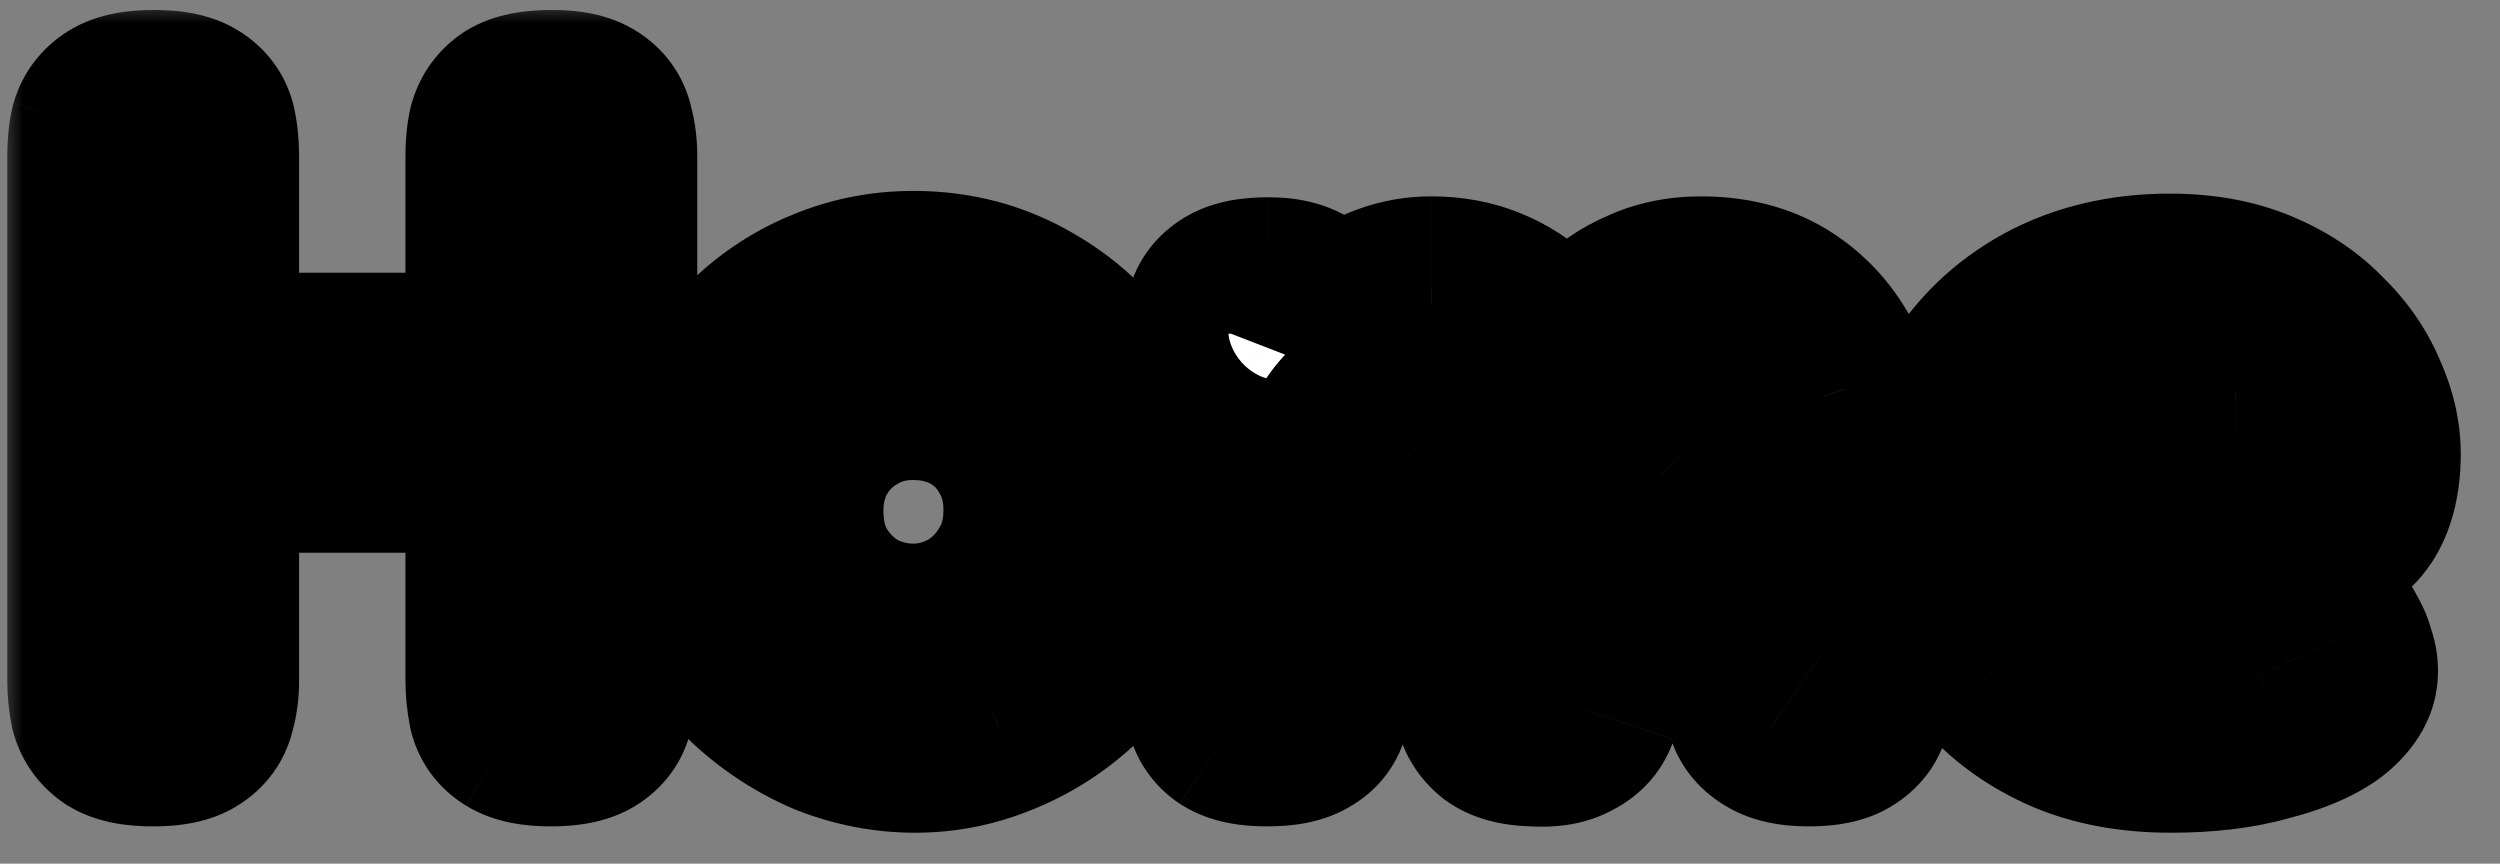 <svg fill="none" height="19" viewBox="0 0 55 19" width="55" xmlns="http://www.w3.org/2000/svg" xmlns:xlink="http://www.w3.org/1999/xlink"><rect x="0" y="0" width="55" height="19" fill="#808080" stroke="none"/><mask id="a" fill="#000" height="19" maskUnits="userSpaceOnUse" width="55" x="0" y="0"><path d="m0 0h55v19h-55z" fill="#fff"/><path d="m12.12 16.18c-.373 0-.647-.053-.82-.16s-.28-.253-.32-.44c-.04-.2-.06-.407-.06-.62v-11.54c0-.213.02-.413.06-.6.053-.187.16-.333.32-.44.173-.107.453-.16.84-.16.373 0 .64.053.8.16.173.107.28.253.32.44.053.187.08.393.08.62v11.54c0 .213-.027.413-.08.6-.04.187-.147.333-.32.44s-.447.16-.82.16zm-8.76 0c-.373 0-.647-.053-.82-.16-.16-.107-.267-.253-.32-.44-.04-.2-.06-.407-.06-.62v-11.54c0-.213.02-.413.06-.6.053-.187.167-.333.34-.44s.447-.16.82-.16c.387 0 .66.053.82.16.173.107.28.253.32.44s.06.393.06.62v11.54c0 .213-.027.413-.08.6-.04.187-.147.333-.32.44-.16.107-.433.16-.82.16zm.58-6.02v-2.16h7.3l-.02 2.16zm16.196 6.16c-.64 0-1.267-.12-1.88-.36-.6-.253-1.147-.607-1.64-1.06-.48-.453-.867-.987-1.16-1.6-.28-.613-.42-1.287-.42-2.02 0-.707.133-1.367.4-1.98s.633-1.153 1.1-1.62 1-.827 1.6-1.08c.613-.267 1.267-.4 1.96-.4.933 0 1.78.227 2.54.68.76.44 1.367 1.04 1.82 1.8s.68 1.62.68 2.58c0 .76-.14 1.453-.42 2.08-.28.613-.66 1.147-1.14 1.6-.48.44-1.02.78-1.62 1.02-.587.24-1.193.36-1.82.36zm-.04-2.36c.44 0 .86-.107 1.26-.32.413-.227.747-.547 1-.96.267-.413.4-.9.4-1.46 0-.52-.12-.98-.36-1.38-.227-.4-.54-.713-.94-.94s-.86-.34-1.38-.34c-.493 0-.94.12-1.34.36-.4.227-.72.547-.96.96-.227.4-.34.853-.34 1.36 0 .56.127 1.047.38 1.46.253.4.58.713.98.94.413.213.847.32 1.3.32zm7.772 2.22c-.36 0-.627-.053-.8-.16-.16-.107-.26-.253-.3-.44s-.06-.387-.06-.6v-7.48c0-.213.02-.407.06-.58s.147-.313.32-.42c.173-.107.447-.16.82-.16.387 0 .667.08.84.24.187.16.28.413.28.76l-.18.56c.067-.147.18-.307.34-.48s.353-.347.58-.52c.24-.173.507-.313.8-.42.293-.107.6-.16.92-.16.44 0 .84.073 1.2.22.373.147.7.36.98.64.293.28.547.62.76 1.02.227-.347.48-.66.76-.94.28-.293.607-.52.98-.68.373-.173.793-.26 1.26-.26.773 0 1.42.193 1.94.58.533.387.933.94 1.2 1.66.28.707.42 1.553.42 2.54v3.88c0 .227-.027.433-.08.62-.04.173-.147.313-.32.42-.16.107-.427.16-.8.16-.373 0-.647-.06-.82-.18-.173-.107-.28-.247-.32-.42-.04-.187-.06-.393-.06-.62v-3.88c0-.493-.06-.92-.18-1.28s-.3-.64-.54-.84c-.227-.2-.527-.3-.9-.3-.4 0-.747.1-1.04.3-.28.187-.5.46-.66.82s-.24.8-.24 1.32v3.9c0 .227-.033.44-.1.64-.067.187-.2.327-.4.42-.187.107-.46.147-.82.12-.333-.013-.58-.08-.74-.2-.147-.12-.24-.267-.28-.44-.027-.187-.04-.38-.04-.58v-3.88c0-.493-.06-.92-.18-1.28-.12-.373-.3-.653-.54-.84-.227-.2-.533-.3-.92-.3-.413 0-.767.107-1.06.32-.28.213-.493.5-.64.86-.147.36-.22.773-.22 1.24v3.92c0 .213-.027.413-.08.6-.04.187-.147.327-.32.42-.16.107-.433.16-.82.16zm19.889.14c-.867 0-1.627-.14-2.28-.42-.64-.28-1.18-.66-1.62-1.14-.427-.493-.753-1.04-.98-1.64-.213-.613-.32-1.247-.32-1.9 0-.96.22-1.813.66-2.56s1.047-1.333 1.82-1.76c.787-.427 1.687-.64 2.7-.64.72 0 1.353.113 1.9.34.547.227 1 .527 1.36.9.373.36.653.76.84 1.2.2.44.3.867.3 1.28 0 .707-.173 1.22-.52 1.54-.333.32-.753.48-1.26.48h-5.28c.013.453.153.847.42 1.18.28.333.627.593 1.04.78.427.173.86.26 1.3.26.333 0 .627-.02.88-.06.267-.04.493-.087.68-.14.187-.067.347-.133.48-.2.147-.067.28-.127.4-.18s.233-.087.34-.1c.147-.013.293.02.44.1.147.08.267.22.36.42.08.133.133.26.16.38.04.107.06.213.06.32 0 .267-.16.52-.48.76-.32.227-.773.413-1.36.56-.573.16-1.253.24-2.04.24zm-2.68-5.74h4.1c.227 0 .4-.033.52-.1.12-.08.18-.24.18-.48 0-.307-.093-.58-.28-.82-.187-.253-.44-.447-.76-.58-.32-.147-.693-.22-1.12-.22-.493 0-.94.1-1.34.3-.4.187-.72.447-.96.78-.227.333-.34.707-.34 1.12z" fill="#000"/></mask><path d="m12.12 16.18c-.373 0-.647-.053-.82-.16s-.28-.253-.32-.44c-.04-.2-.06-.407-.06-.62v-11.54c0-.213.02-.413.06-.6.053-.187.16-.333.32-.44.173-.107.453-.16.84-.16.373 0 .64.053.8.16.173.107.28.253.32.44.053.187.08.393.08.62v11.54c0 .213-.027.413-.08.6-.04.187-.147.333-.32.44s-.447.16-.82.16zm-8.76 0c-.373 0-.647-.053-.82-.16-.16-.107-.267-.253-.32-.44-.04-.2-.06-.407-.06-.62v-11.54c0-.213.02-.413.06-.6.053-.187.167-.333.34-.44s.447-.16.82-.16c.387 0 .66.053.82.16.173.107.28.253.32.44s.06.393.06.62v11.54c0 .213-.027.413-.08.6-.04.187-.147.333-.32.44-.16.107-.433.16-.82.16zm.58-6.02v-2.16h7.3l-.02 2.16zm16.196 6.16c-.64 0-1.267-.12-1.88-.36-.6-.253-1.147-.607-1.64-1.06-.48-.453-.867-.987-1.16-1.6-.28-.613-.42-1.287-.42-2.02 0-.707.133-1.367.4-1.98s.633-1.153 1.1-1.62 1-.827 1.6-1.08c.613-.267 1.267-.4 1.96-.4.933 0 1.78.227 2.54.68.76.44 1.367 1.04 1.82 1.8s.68 1.62.68 2.58c0 .76-.14 1.453-.42 2.08-.28.613-.66 1.147-1.14 1.6-.48.44-1.02.78-1.62 1.02-.587.24-1.193.36-1.82.36zm-.04-2.36c.44 0 .86-.107 1.26-.32.413-.227.747-.547 1-.96.267-.413.4-.9.4-1.46 0-.52-.12-.98-.36-1.38-.227-.4-.54-.713-.94-.94s-.86-.34-1.38-.34c-.493 0-.94.12-1.34.36-.4.227-.72.547-.96.96-.227.4-.34.853-.34 1.36 0 .56.127 1.047.38 1.46.253.4.58.713.98.94.413.213.847.32 1.3.32zm7.772 2.22c-.36 0-.627-.053-.8-.16-.16-.107-.26-.253-.3-.44s-.06-.387-.06-.6v-7.48c0-.213.02-.407.06-.58s.147-.313.32-.42c.173-.107.447-.16.82-.16.387 0 .667.08.84.24.187.16.28.413.28.76l-.18.56c.067-.147.18-.307.34-.48s.353-.347.58-.52c.24-.173.507-.313.8-.42.293-.107.6-.16.92-.16.44 0 .84.073 1.2.22.373.147.7.36.98.64.293.28.547.62.76 1.02.227-.347.48-.66.76-.94.28-.293.607-.52.98-.68.373-.173.793-.26 1.26-.26.773 0 1.42.193 1.94.58.533.387.933.94 1.2 1.66.28.707.42 1.553.42 2.54v3.88c0 .227-.027.433-.08.62-.04.173-.147.313-.32.42-.16.107-.427.16-.8.16-.373 0-.647-.06-.82-.18-.173-.107-.28-.247-.32-.42-.04-.187-.06-.393-.06-.62v-3.88c0-.493-.06-.92-.18-1.28s-.3-.64-.54-.84c-.227-.2-.527-.3-.9-.3-.4 0-.747.1-1.04.3-.28.187-.5.46-.66.82s-.24.8-.24 1.32v3.9c0 .227-.033.44-.1.64-.067.187-.2.327-.4.42-.187.107-.46.147-.82.12-.333-.013-.58-.08-.74-.2-.147-.12-.24-.267-.28-.44-.027-.187-.04-.38-.04-.58v-3.88c0-.493-.06-.92-.18-1.28-.12-.373-.3-.653-.54-.84-.227-.2-.533-.3-.92-.3-.413 0-.767.107-1.06.32-.28.213-.493.5-.64.86-.147.36-.22.773-.22 1.24v3.92c0 .213-.027.413-.08.6-.04.187-.147.327-.32.42-.16.107-.433.16-.82.16zm19.889.14c-.867 0-1.627-.14-2.28-.42-.64-.28-1.18-.66-1.62-1.14-.427-.493-.753-1.04-.98-1.64-.213-.613-.32-1.247-.32-1.9 0-.96.22-1.813.66-2.56s1.047-1.333 1.82-1.76c.787-.427 1.687-.64 2.7-.64.72 0 1.353.113 1.9.34.547.227 1 .527 1.36.9.373.36.653.76.84 1.2.2.44.3.867.3 1.28 0 .707-.173 1.22-.52 1.54-.333.32-.753.48-1.26.48h-5.28c.013.453.153.847.42 1.18.28.333.627.593 1.04.78.427.173.86.26 1.3.26.333 0 .627-.02.88-.06.267-.04.493-.087.68-.14.187-.067.347-.133.48-.2.147-.067.28-.127.4-.18s.233-.087.34-.1c.147-.013.293.02.44.1.147.08.267.22.36.42.08.133.133.26.16.38.04.107.06.213.06.32 0 .267-.16.52-.48.76-.32.227-.773.413-1.36.56-.573.16-1.253.24-2.04.24zm-2.68-5.74h4.1c.227 0 .4-.033.52-.1.12-.08.18-.24.18-.48 0-.307-.093-.58-.28-.82-.187-.253-.44-.447-.76-.58-.32-.147-.693-.22-1.12-.22-.493 0-.94.1-1.34.3-.4.187-.72.447-.96.78-.227.333-.34.707-.34 1.12z" fill="#fff"/><path d="m11.3 16.02 1.048-1.703zm-.32-.44-1.961.392.003.013.003.013zm0-12.76-1.923-.549-.018.065-.014.066zm.32-.44-1.048-1.703-.031.019-.03.02zm1.64 0-1.109 1.664.03.02.031.019zm.32.44-1.956.419.014.066.018.065zm0 12.76-1.923-.549-.018.065-.014.066zm-.32.44-1.048-1.703zm-10.4 0-1.109 1.664.03.02.031.019zm-.32-.44-1.961.392.016.079.022.078zm0-12.76-1.923-.549-.018.065-.014.066zm.34-.44-1.048-1.703-0.0 0zm1.64 0-1.109 1.664.03.02.031.019zm.32.44 1.956-.419zm-.02 12.76-1.923-.549-.018.065-.014.066zm-.32.44-1.048-1.703-.031.019-.03.02zm-.24-5.86h-2v2h2zm0-2.16v-2h-2v2zm7.3 0 2.0.019.019-2.019h-2.019zm-.02 2.16v2h1.982l.018-1.982zm.9 6.02v-2c-.099 0-.126-.008-.102-.003.014.003.051.011.105.03.054.019.133.053.225.11l-1.048 1.703-1.048 1.703c.656.404 1.389.457 1.868.457zm-.82-.16 1.048-1.703c.108.067.241.175.359.337.12.165.193.342.228.507l-1.956.419-1.956.419c.163.759.623 1.352 1.227 1.724zm-.32-.44 1.961-.392c-.013-.065-.021-.14-.021-.228h-2-2c0 .339.032.677.099 1.012zm-.06-.62h2v-11.54h-2-2v11.54zm0-11.54h2c0-.089.008-.147.016-.181l-1.956-.419-1.956-.419c-.073.339-.104.681-.104 1.019zm.06-.6 1.923.549c-.033.116-.092.248-.185.377-.094.129-.203.228-.308.298l-1.109-1.664-1.109-1.664c-.559.373-.951.916-1.134 1.555zm.32-.44 1.048 1.703c-.097.06-.179.094-.233.113-.054.019-.09.027-.101.029-.018.003.017-.005.126-.005v-2-2c-.477 0-1.225.049-1.888.457zm.84-.16v2c.1 0 .121.008.088.001-.019-.004-.066-.014-.13-.038-.064-.024-.159-.066-.267-.139l1.109-1.664 1.109-1.664c-.676-.451-1.453-.496-1.909-.496zm.8.16-1.048 1.703c-.108-.067-.241-.175-.359-.337-.12-.165-.193-.342-.228-.507l1.956-.419 1.956-.419c-.163-.759-.623-1.352-1.227-1.724zm.32.44-1.923.549c-.005-.019.003-.001.003.071h2 2c0-.382-.045-.777-.157-1.169zm.08.62h-2v11.54h2 2v-11.54zm0 11.54h-2c0 .046-.005.059-.003.051l1.923.549 1.923.549c.109-.382.157-.768.157-1.149zm-.08.6-1.956-.419c.035-.165.108-.343.228-.507.118-.162.251-.27.359-.337l1.048 1.703 1.048 1.703c.604-.372 1.065-.965 1.227-1.724zm-.32.44-1.048-1.703c.092-.057.171-.09.225-.11.054-.019.091-.027.105-.03.024-.005-.004.003-.102.003v2 2c.479 0 1.212-.053 1.868-.457zm-9.58.16v-2c-.099 0-.126-.008-.102-.003.014.003.051.011.105.03.054.019.133.053.225.11l-1.048 1.703-1.048 1.703c.656.404 1.389.457 1.868.457zm-.82-.16 1.109-1.664c.105.07.214.168.308.298.094.129.152.261.186.377l-1.923.549-1.923.549c.182.638.575 1.182 1.134 1.555zm-.32-.44 1.961-.392c-.013-.065-.021-.14-.021-.228h-2-2c0 .339.032.677.099 1.012zm-.06-.62h2v-11.54h-2-2v11.54zm0-11.54h2c0-.089.008-.147.016-.181l-1.956-.419-1.956-.419c-.073.339-.104.681-.104 1.019zm.06-.6 1.923.549c-.04.139-.11.286-.215.423-.105.136-.221.23-.319.29l-1.048-1.703-1.048-1.703c-.576.355-1.017.902-1.215 1.594zm.34-.44 1.048 1.703c-.092.057-.171.09-.225.11-.054.019-.091.027-.105.03-.024.005.003-.003.102-.003v-2-2c-.48 0-1.212.053-1.868.457zm.82-.16v2c.11 0 .139.008.112.003-.016-.003-.061-.013-.126-.037-.064-.024-.162-.067-.275-.142l1.109-1.664 1.109-1.664c-.684-.456-1.477-.496-1.929-.496zm.82.16-1.048 1.703c-.109-.067-.241-.175-.359-.337-.12-.165-.193-.342-.228-.507l1.956-.419 1.956-.419c-.163-.759-.623-1.352-1.227-1.724zm.32.44-1.956.419c.006.026.016.09.016.201h2 2c0-.342-.03-.692-.104-1.039zm.06.62h-2v11.54h2 2v-11.54zm0 11.54h-2c0 .046-.006.059-.003.051l1.923.549 1.923.549c.109-.382.157-.768.157-1.149zm-.08.6-1.956-.419c.035-.165.108-.343.228-.507.118-.162.251-.27.359-.337l1.048 1.703 1.048 1.703c.604-.372 1.065-.965 1.227-1.724zm-.32.44-1.109-1.664c.113-.075.211-.118.275-.142.065-.024.11-.034.126-.037.027-.005-.002.003-.112.003v2 2c.453 0 1.246-.04 1.929-.496zm-.24-5.86h2v-2.16h-2-2v2.16zm0-2.16v2h7.3v-2-2h-7.3zm7.3 0-2-.019-.02 2.16 2.0.018 2.0.018.02-2.16zm-.02 2.16v-2h-7.28v2 2h7.28zm7.036 5.8-.778 1.843.025.01.025.01zm-1.64-1.06-1.373 1.454.01.009.01.009zm-1.16-1.6-1.819.831.007.016.008.016zm-.02-4 1.834.797zm1.1-1.62 1.414 1.414zm1.6-1.08.778 1.843.01-.004.01-.004zm4.5.28-1.025 1.718.011.007.011.007zm1.82 1.8 1.718-1.025zm.26 4.66 1.819.831.003-.007.003-.007zm-1.14 1.6 1.351 1.474.011-.01.011-.01zm-1.62 1.02-.743-1.857-.007.003-.007.003zm-.6-2.32.941 1.765.01-.005.01-.006zm1-.96-1.681-1.084-.013.019-.012.02zm.04-2.84-1.74.986.012.022.013.021zm-3.66-.92.986 1.74.022-.012.021-.013zm-.96.96-1.73-1.004-.005.009-.005.009zm.04 2.82-1.705 1.045.008.013.008.012zm.98.94-.986 1.74.034.019.035.018zm1.34 2.68v-2c-.383 0-.763-.071-1.151-.223l-.729 1.863-.729 1.863c.839.328 1.712.497 2.609.497zm-1.88-.36.778-1.843c-.382-.161-.736-.388-1.065-.69l-1.353 1.473-1.353 1.473c.658.604 1.398 1.085 2.215 1.43zm-1.64-1.06 1.373-1.454c-.296-.28-.538-.611-.729-1.009l-1.804.863-1.804.863c.396.829.927 1.564 1.591 2.191zm-1.16-1.6 1.819-.831c-.151-.33-.239-.717-.239-1.189h-2-2c0 .995.192 1.954.601 2.851zm-.42-2.02h2c0-.448.083-.835.234-1.183l-1.834-.797-1.834-.797c-.382.879-.566 1.812-.566 2.777zm.4-1.98 1.834.797c.168-.386.393-.716.68-1.003l-1.414-1.414-1.414-1.414c-.646.646-1.155 1.396-1.52 2.237zm1.1-1.62 1.414 1.414c.287-.287.605-.5.964-.652l-.778-1.843-.778-1.843c-.841.355-1.59.862-2.236 1.508zm1.6-1.08.797 1.834c.352-.153.733-.234 1.163-.234v-2-2c-.957 0-1.883.186-2.757.566zm1.96-.4v2c.593 0 1.082.139 1.515.398l1.025-1.718 1.025-1.718c-1.087-.648-2.291-.962-3.565-.962zm2.54.68-1.002 1.731c.463.268.824.624 1.105 1.094l1.718-1.025 1.718-1.025c-.626-1.05-1.478-1.894-2.535-2.506zm1.82 1.8-1.718 1.025c.253.424.398.925.398 1.555h2 2c0-1.289-.309-2.509-.962-3.605zm.68 2.58h-2c0 .509-.092.92-.246 1.264l1.826.816 1.826.816c.406-.91.594-1.885.594-2.896zm-.42 2.08-1.819-.831c-.175.384-.405.704-.694.977l1.373 1.454 1.373 1.454c.672-.634 1.201-1.381 1.586-2.223zm-1.14 1.6-1.351-1.474c-.303.278-.637.488-1.011.637l.743 1.857.743 1.857c.826-.331 1.572-.801 2.229-1.403zm-1.62 1.02-.757-1.851c-.349.143-.699.211-1.063.211v2 2c.889 0 1.753-.172 2.577-.509zm-1.86-2v2c.778 0 1.521-.192 2.201-.555l-.941-1.765-.941-1.765c-.119.064-.217.085-.319.085zm1.26-.32.962 1.754c.728-.399 1.314-.967 1.744-1.669l-1.705-1.045-1.705-1.045c-.077.125-.157.197-.257.252zm1-.96 1.681 1.084c.503-.78.719-1.654.719-2.544h-2-2c0 .23-.05.329-.081.376zm.4-1.46h2c0-.84-.198-1.663-.645-2.409l-1.715 1.029-1.715 1.029c.033.054.075.151.075.351zm-.36-1.38 1.74-.986c-.405-.715-.979-1.289-1.694-1.694l-.986 1.74-.986 1.74c.085.048.138.101.186.186zm-.94-.94.986-1.74c-.738-.418-1.546-.6-2.366-.6v2 2c.221 0 .332.045.394.08zm-1.38-.34v-2c-.834 0-1.64.208-2.369.645l1.029 1.715 1.029 1.715c.071-.043.158-.075.311-.075zm-1.34.36-.986-1.74c-.721.409-1.293.988-1.704 1.696l1.73 1.004 1.73 1.004c.069-.119.138-.18.216-.224zm-.96.96-1.74-.986c-.414.731-.6 1.53-.6 2.346h2 2c0-.197.041-.305.08-.374zm-.34 1.36h-2c0 .871.2 1.731.675 2.505l1.705-1.045 1.705-1.045c-.032-.053-.085-.166-.085-.415zm.38 1.46-1.69 1.07c.424.669.989 1.216 1.684 1.61l.986-1.74.986-1.74c-.105-.06-.194-.139-.276-.27zm.98.94-.917 1.777c.689.356 1.436.543 2.217.543v-2-2c-.126 0-.245-.026-.383-.097zm8.272 2.38-1.109 1.664.03.02.031.019zm-.3-.44 1.956-.419zm0-8.66-1.949-.45zm.32-.42-1.048-1.703zm1.66.08-1.357 1.47.027.025.028.024zm.28.76 1.904.612.096-.298v-.314zm-.18.56-1.904-.612 3.725 1.44zm.34-.48 1.47 1.357zm.58-.52-1.171-1.621-.022.016-.022.017zm.8-.42.683 1.88zm2.12.06-.755 1.852.012.005.012.005zm.98.64-1.414 1.414.016.016.017.016zm.76 1.02-1.765.941 1.59 2.981 1.849-2.828zm.76-.94 1.414 1.414.016-.016.016-.017zm.98-.68.788 1.838.027-.012.027-.013zm3.2.32-1.193 1.605.01.007.01.007zm1.2 1.66-1.875.695.008.021.008.021zm.34 7.04-1.923-.549-.014.05-.012.05zm-.32.42-1.048-1.703-.031.019-.03.02zm-1.62-.02 1.138-1.644-.044-.031-.046-.028zm-.32-.42-1.956.419.003.015.004.015zm-.24-5.78-1.897.632zm-.54-.84-1.323 1.5.021.019.022.018zm-1.94 0 1.109 1.664.009-.006.009-.006zm-1 6.68 1.883.673.007-.02.007-.02zm-.4.42-.846-1.812-.075.035-.072.041zm-.82.12.148-1.994-.034-.003-.034-.001zm-.74-.2-1.266 1.548.033.027.034.025zm-.28-.44-1.98.283.012.084.019.083zm-.22-5.74-1.904.612.003.01.003.01zm-.54-.84-1.323 1.5.046.041.049.038zm-1.98.02-1.176-1.617-.018.013-.018.014zm-.64.86 1.852.755zm-.3 5.76-1.923-.549-.018.065-.014.066zm-.32.42-.948-1.761-.083.045-.078.052zm-.82.16v-2c-.088 0-.107-.007-.078-.001.025.005.156.033.326.138l-1.048 1.703-1.048 1.703c.648.399 1.365.457 1.848.457zm-.8-.16 1.109-1.664c.116.077.242.191.348.347.107.156.168.317.198.458l-1.956.419-1.956.419c.15.7.556 1.292 1.146 1.685zm-.3-.44 1.956-.419c-.007-.034-.016-.092-.016-.181h-2-2c0 .338.032.68.104 1.019zm-.06-.6h2v-7.48h-2-2v7.48zm0-7.48h2c0-.044.002-.077.004-.099.002-.022.004-.032.004-.031l-1.949-.45-1.949-.45c-.08.347-.111.694-.111 1.03zm.06-.58 1.949.45c-.043.187-.127.369-.248.527-.117.154-.242.25-.333.306l-1.048-1.703-1.048-1.703c-.558.343-1.043.902-1.221 1.674zm.32-.42 1.048 1.703c-.092.057-.171.09-.225.11-.054.019-.091.027-.105.03-.024.005.004-.003.102-.003v-2-2c-.48 0-1.212.053-1.868.457zm.82-.16v2c.064 0 .037.008-.05-.017-.091-.026-.276-.097-.467-.273l1.357-1.47 1.357-1.47c-.717-.662-1.61-.77-2.196-.77zm.84.24-1.302 1.519c-.191-.163-.306-.356-.365-.517-.028-.075-.041-.136-.047-.176-.006-.04-.006-.063-.006-.065h2 2c0-.682-.189-1.602-.978-2.279zm.28.76-1.904-.612-.18.56 1.904.612 1.904.612.18-.56zm-.18.56 1.821.828c-.015.033-.028.057-.037.072-.009.016-.015.024-.017.026-.002.003.01-.014.043-.049l-1.47-1.357-1.47-1.357c-.244.264-.506.601-.691 1.009zm.34-.48 1.47 1.357c.068-.073.172-.17.325-.288l-1.215-1.589-1.215-1.589c-.3.229-.583.479-.835.752zm.58-.52 1.171 1.621c.082-.059.183-.115.312-.162l-.683-1.88-.683-1.88c-.458.166-.89.391-1.288.678zm.8-.42.683 1.88c.069-.025.144-.04.236-.04v-2-2c-.547 0-1.086.092-1.603.28zm.92-.16v2c.215 0 .354.035.445.072l.755-1.852.755-1.852c-.629-.256-1.29-.368-1.955-.368zm1.2.22-.731 1.861c.121.047.214.11.297.193l1.414-1.414 1.414-1.414c-.477-.477-1.037-.841-1.663-1.087zm.98.64-1.381 1.447c.122.117.251.28.376.514l1.765-.941 1.765-.941c-.302-.566-.679-1.082-1.144-1.526zm.76 1.02 1.674 1.095c.155-.237.322-.442.5-.62l-1.414-1.414-1.414-1.414c-.382.382-.721.803-1.02 1.26zm.76-.94 1.447 1.381c.093-.098.196-.169.321-.223l-.788-1.838-.788-1.838c-.621.266-1.172.648-1.639 1.137zm.98-.68.842 1.814c.076-.035.203-.074.418-.074v-2-2c-.719 0-1.432.135-2.102.446zm1.26-.26v2c.429 0 .634.102.747.185l1.193-1.605 1.193-1.605c-.928-.69-2.016-.975-3.133-.975zm1.94.58-1.174 1.619c.163.118.346.323.498.735l1.875-.695 1.875-.695c-.381-1.028-.998-1.929-1.902-2.585zm1.2 1.66-1.859.737c.164.414.279.997.279 1.803h2 2c0-1.167-.165-2.277-.561-3.277zm.42 2.54h-2v3.88h2 2v-3.88zm0 3.88h-2c0 .071-.009.089-.003.071l1.923.549 1.923.549c.112-.392.157-.787.157-1.169zm-.08.62-1.949-.45c.043-.187.127-.369.248-.527.117-.154.242-.251.333-.306l1.048 1.703 1.048 1.703c.558-.343 1.042-.902 1.221-1.674zm-.32.42-1.109-1.664c.108-.072.203-.114.267-.139.065-.024.111-.035.13-.038.034-.007.012.001-.088.001v2 2c.457 0 1.233-.045 1.909-.496zm-.8.16v-2c-.087 0-.098-.008-.056.002.039.009.19.046.375.174l-1.138 1.644-1.138 1.644c.679.47 1.454.536 1.958.536zm-.82-.18 1.048-1.703c.091.056.215.152.333.306.121.158.205.341.248.527l-1.949.45-1.949.45c.178.771.663 1.33 1.221 1.674zm-.32-.42 1.956-.419c-.006-.026-.016-.09-.016-.201h-2-2c0 .342.03.692.104 1.039zm-.06-.62h2v-3.88h-2-2v3.88zm0-3.88h2c0-.647-.078-1.298-.283-1.912l-1.897.632-1.897.632c.035.105.077.308.077.647zm-.18-1.28 1.897-.632c-.212-.637-.575-1.259-1.157-1.744l-1.28 1.536-1.28 1.536c-.046-.038-.074-.075-.087-.095-.012-.018-.004-.013.01.031zm-.54-.84 1.323-1.5c-.672-.593-1.482-.8-2.223-.8v2 2c.009 0-.041.001-.128-.028-.093-.031-.199-.087-.296-.173zm-.9-.3v-2c-.749 0-1.5.193-2.167.648l1.127 1.652 1.127 1.653c-.014.01-.031.019-.048.027-.017.008-.032.013-.044.017-.025.007-.027.003.006.003zm-1.04.3-1.109-1.664c-.646.431-1.091 1.026-1.378 1.672l1.828.812 1.828.812c.018-.041.026-.047.015-.033-.005.007-.015.017-.028.029-.013.012-.029.025-.046.036zm-.66.82-1.828-.812c-.304.684-.412 1.418-.412 2.132h2 2c0-.325.051-.471.068-.508zm-.24 1.32h-2v3.9h2 2v-3.9zm0 3.9h-2c0 .015-.001.022-.001.021 0-.001.001-.006.004-.014l1.897.632 1.897.632c.14-.419.203-.847.203-1.272zm-.1.64-1.883-.673c.058-.163.154-.324.285-.462.128-.134.258-.214.352-.258l.846 1.812.846 1.812c.624-.291 1.17-.81 1.438-1.56zm-.4.42-.992-1.736c.176-.1.314-.126.358-.132.044-.006.038 0-.038-.006l-.148 1.994-.148 1.994c.515.038 1.264.02 1.96-.378zm-.82.12.08-1.998c-.06-.002-.05-.008.007.008.057.015.202.063.373.191l-1.2 1.6-1.2 1.6c.636.477 1.365.579 1.86.598zm-.74-.2 1.266-1.548c.076.063.164.153.241.274.078.123.132.255.162.384l-1.949.45-1.949.45c.146.634.497 1.157.962 1.538zm-.28-.44 1.98-.283c-.013-.088-.02-.186-.02-.297h-2-2c0 .289.019.577.06.863zm-.04-.58h2v-3.88h-2-2v3.88zm0-3.88h2c0-.647-.078-1.298-.283-1.912l-1.897.632-1.897.632c.035.105.077.308.077.647zm-.18-1.28 1.904-.612c-.208-.646-.578-1.31-1.216-1.807l-1.228 1.579-1.228 1.579c-.075-.058-.119-.115-.14-.147-.019-.029-.013-.029.003.021zm-.54-.84 1.323-1.5c-.685-.604-1.509-.8-2.243-.8v2 2c.023 0-.018.003-.1-.024-.088-.029-.199-.085-.303-.177zm-.92-.3v-2c-.775 0-1.555.207-2.236.703l1.176 1.617 1.176 1.617c-.038.028-.079.047-.113.057-.032.009-.037.005-.003.005zm-1.06.32-1.212-1.591c-.593.452-1.013 1.041-1.28 1.696l1.852.755 1.852.755c.008-.019.014-.031.018-.038s.005-.009.004-.008c-.001.001-.004.005-.008.009-.004.005-.009.009-.014.013zm-.64.86-1.852-.755c-.262.642-.368 1.32-.368 1.995h2 2c0-.259.041-.408.072-.485zm-.22 1.24h-2v3.92h2 2v-3.92zm0 3.92h-2c0 .046-.006.059-.003.051l1.923.549 1.923.549c.109-.382.157-.768.157-1.149zm-.08.6-1.956-.419c.036-.17.115-.364.255-.548.139-.182.298-.301.433-.374l.948 1.761.948 1.761c.671-.361 1.16-.982 1.327-1.762zm-.32.42-1.109-1.664c.113-.075.211-.118.275-.142.065-.024.11-.034.126-.037.028-.005-.002.003-.112.003v2 2c.453 0 1.246-.04 1.929-.496zm16.789-.12-.802 1.832.007.003.007.003zm-1.62-1.14-1.513 1.308.019.022.019.021zm-.98-1.64-1.889.657.009.025.009.025zm2.16-6.22-.954-1.758-.006.003-.006.003zm4.6-.3.766-1.847zm1.36.9-1.44 1.388.025.026.026.025zm.84 1.2-1.841.781.01.023.011.023zm-.22 2.82-1.357-1.47-.014.013-.014.013zm-6.54.48v-2h-2.06l.061 2.059zm.42 1.18-1.562 1.249.015.019.015.018zm1.04.78-.823 1.823.035.016.035.014zm2.18.2-.297-1.978-.008.001-.008.001zm.68-.14.549 1.923.062-.018.061-.022zm.48-.2-.828-1.821-.034.015-.033.017zm.74-.28-.181-1.992-.034.003-.033.004zm.44.1-.958 1.756zm.36.42-1.812.846.044.094.053.089zm.16.38-1.952.434.03.137.049.131zm-.42 1.08 1.156 1.632.022-.016.022-.016zm-1.36.56-.485-1.94-.026.007-.026.007zm-4.72-5.5h-2v2h2zm4.62-.1.971 1.748.071-.039.067-.045zm-.1-1.3-1.61 1.186.015.021.016.021zm-.76-.58-.833 1.818.032.015.032.013zm-2.46.08.846 1.812.025-.011.024-.012zm-.96.78-1.623-1.169-.016.022-.015.022zm2.34 6.86v-2c-.654 0-1.136-.106-1.492-.258l-.788 1.838-.788 1.838c.951.407 1.988.582 3.068.582zm-2.28-.42.802-1.832c-.404-.177-.709-.399-.947-.659l-1.474 1.351-1.474 1.351c.642.7 1.416 1.238 2.293 1.621zm-1.62-1.14 1.513-1.308c-.276-.319-.48-.662-.622-1.038l-1.871.707-1.871.707c.311.824.76 1.573 1.338 2.241zm-.98-1.64 1.889-.657c-.139-.401-.209-.812-.209-1.243h-2-2c0 .876.144 1.731.431 2.557zm-.32-1.9h2c0-.642.143-1.138.383-1.545l-1.723-1.015-1.723-1.015c-.64 1.087-.937 2.298-.937 3.575zm.66-2.56 1.723 1.015c.255-.432.597-.767 1.063-1.024l-.966-1.751-.966-1.751c-1.081.596-1.952 1.434-2.577 2.496zm1.82-1.76.954 1.758c.457-.248 1.022-.398 1.746-.398v-2-2c-1.302 0-2.537.276-3.654.882zm2.7-.64v2c.513 0 .877.081 1.134.187l.766-1.847.766-1.847c-.836-.347-1.739-.493-2.666-.493zm1.9.34-.766 1.847c.329.136.542.291.686.441l1.44-1.388 1.44-1.388c-.576-.597-1.269-1.042-2.034-1.359zm1.36.9-1.388 1.44c.196.189.314.37.387.541l1.841-.781 1.841-.781c-.3-.708-.743-1.328-1.293-1.859zm.84 1.2-1.821.828c.102.224.121.369.121.452h2 2c0-.743-.181-1.451-.479-2.108zm.3 1.28h-2c0 .096-.006.166-.013.212-.007.047-.013.066-.012.063.001-.004.011-.03.036-.07.026-.041.063-.089.113-.135l1.357 1.47 1.357 1.47c.924-.853 1.163-2.023 1.163-3.01zm-.52 1.54-1.385-1.443c.009-.008.023-.021.044-.034.021-.013.043-.024.064-.032.044-.017.058-.011.017-.011v2 2c.969 0 1.902-.324 2.645-1.037zm-1.26.48v-2h-5.28v2 2h5.28zm-5.28 0-1.999.059c.025.858.302 1.677.857 2.371l1.562-1.249 1.562-1.249c-0 0 .001.001.002.003.001.002.003.005.005.008.004.007.008.015.01.022.003.007.003.01.003.008-.001-.002-.002-.012-.003-.031zm.42 1.18-1.531 1.286c.481.573 1.073 1.012 1.748 1.316l.823-1.823.823-1.823c-.152-.069-.253-.15-.332-.244zm1.04.78-.753 1.853c.654.266 1.343.407 2.053.407v-2-2c-.17 0-.348-.032-.547-.113zm1.3.26v2c.409 0 .81-.024 1.192-.085l-.312-1.976-.312-1.976c-.125.02-.31.035-.568.035zm.88-.06.297 1.978c.322-.048.638-.111.933-.195l-.549-1.923-.549-1.923c-.079.022-.216.053-.427.085zm.68-.14.673 1.883c.239-.086.477-.182.702-.295l-.894-1.789-.894-1.789c-.042.021-.124.058-.258.105zm.48-.2.828 1.821c.143-.065.271-.122.385-.173l-.812-1.828-.812-1.828c-.126.056-.265.118-.415.187zm.4-.18.812 1.828c-.021.009-.099.041-.224.057l-.248-1.985-.248-1.985c-.339.042-.643.141-.904.257zm.34-.1.181 1.992c-.299.027-.546-.053-.699-.136l.958-1.756.958-1.756c-.446-.243-.986-.39-1.579-.336zm.44.1-.958 1.756c-.332-.181-.465-.427-.495-.49l1.812-.846 1.812-.846c-.216-.463-.589-.989-1.215-1.33zm.36.42-1.715 1.029c-.003-.004-.047-.078-.077-.215l1.952-.434 1.952-.434c-.084-.377-.235-.704-.397-.975zm.16.38-1.873.702c-.038-.102-.067-.233-.067-.382h2 2c0-.362-.069-.706-.187-1.022zm.06.32h-2c0-.29.093-.526.189-.678.085-.135.158-.182.131-.162l1.2 1.6 1.2 1.6c.563-.422 1.28-1.197 1.28-2.36zm-.48.76-1.156-1.632c-.038.027-.227.136-.689.252l.485 1.94.485 1.94c.711-.178 1.429-.442 2.031-.868zm-1.36.56-.538-1.926c-.352.098-.843.166-1.502.166v2 2c.914 0 1.784-.092 2.578-.314zm-4.72-5.5v2h4.1v-2-2h-4.1zm4.1 0v2c.37 0 .94-.045 1.491-.352l-.971-1.748-.971-1.748c.17-.094.309-.128.374-.141.067-.013.098-.011.078-.011zm.52-.1 1.109 1.664c.968-.645 1.071-1.685 1.071-2.144h-2-2c0-.03.002-.187.082-.402.089-.238.278-.549.628-.782zm.18-.48h2c0-.747-.239-1.454-.701-2.048l-1.579 1.228-1.579 1.228c-.036-.046-.075-.113-.104-.197-.029-.084-.037-.158-.037-.211zm-.28-.82 1.61-1.186c-.423-.575-.981-.981-1.601-1.24l-.769 1.846-.769 1.846c.015.006.007.005-.014-.011-.022-.017-.046-.041-.067-.069zm-.76-.58.833-1.818c-.631-.289-1.299-.402-1.953-.402v2 2c.199 0 .278.034.287.038zm-1.12-.22v-2c-.771 0-1.529.158-2.234.511l.894 1.789.894 1.789c.095-.047.23-.089.446-.089zm-1.34.3-.846-1.812c-.686.32-1.283.792-1.737 1.424l1.623 1.169 1.623 1.169c.025-.035.069-.083.183-.136zm-.96.78-1.654-1.125c-.458.674-.686 1.441-.686 2.245h2 2c0-.012.001-.017.001-.017 0-0-0.0.003-.002.008-.002.005-.004.01-.005.014-.002.004-.002.004 0 0z" fill="#000" mask="url(#a)"/></svg>